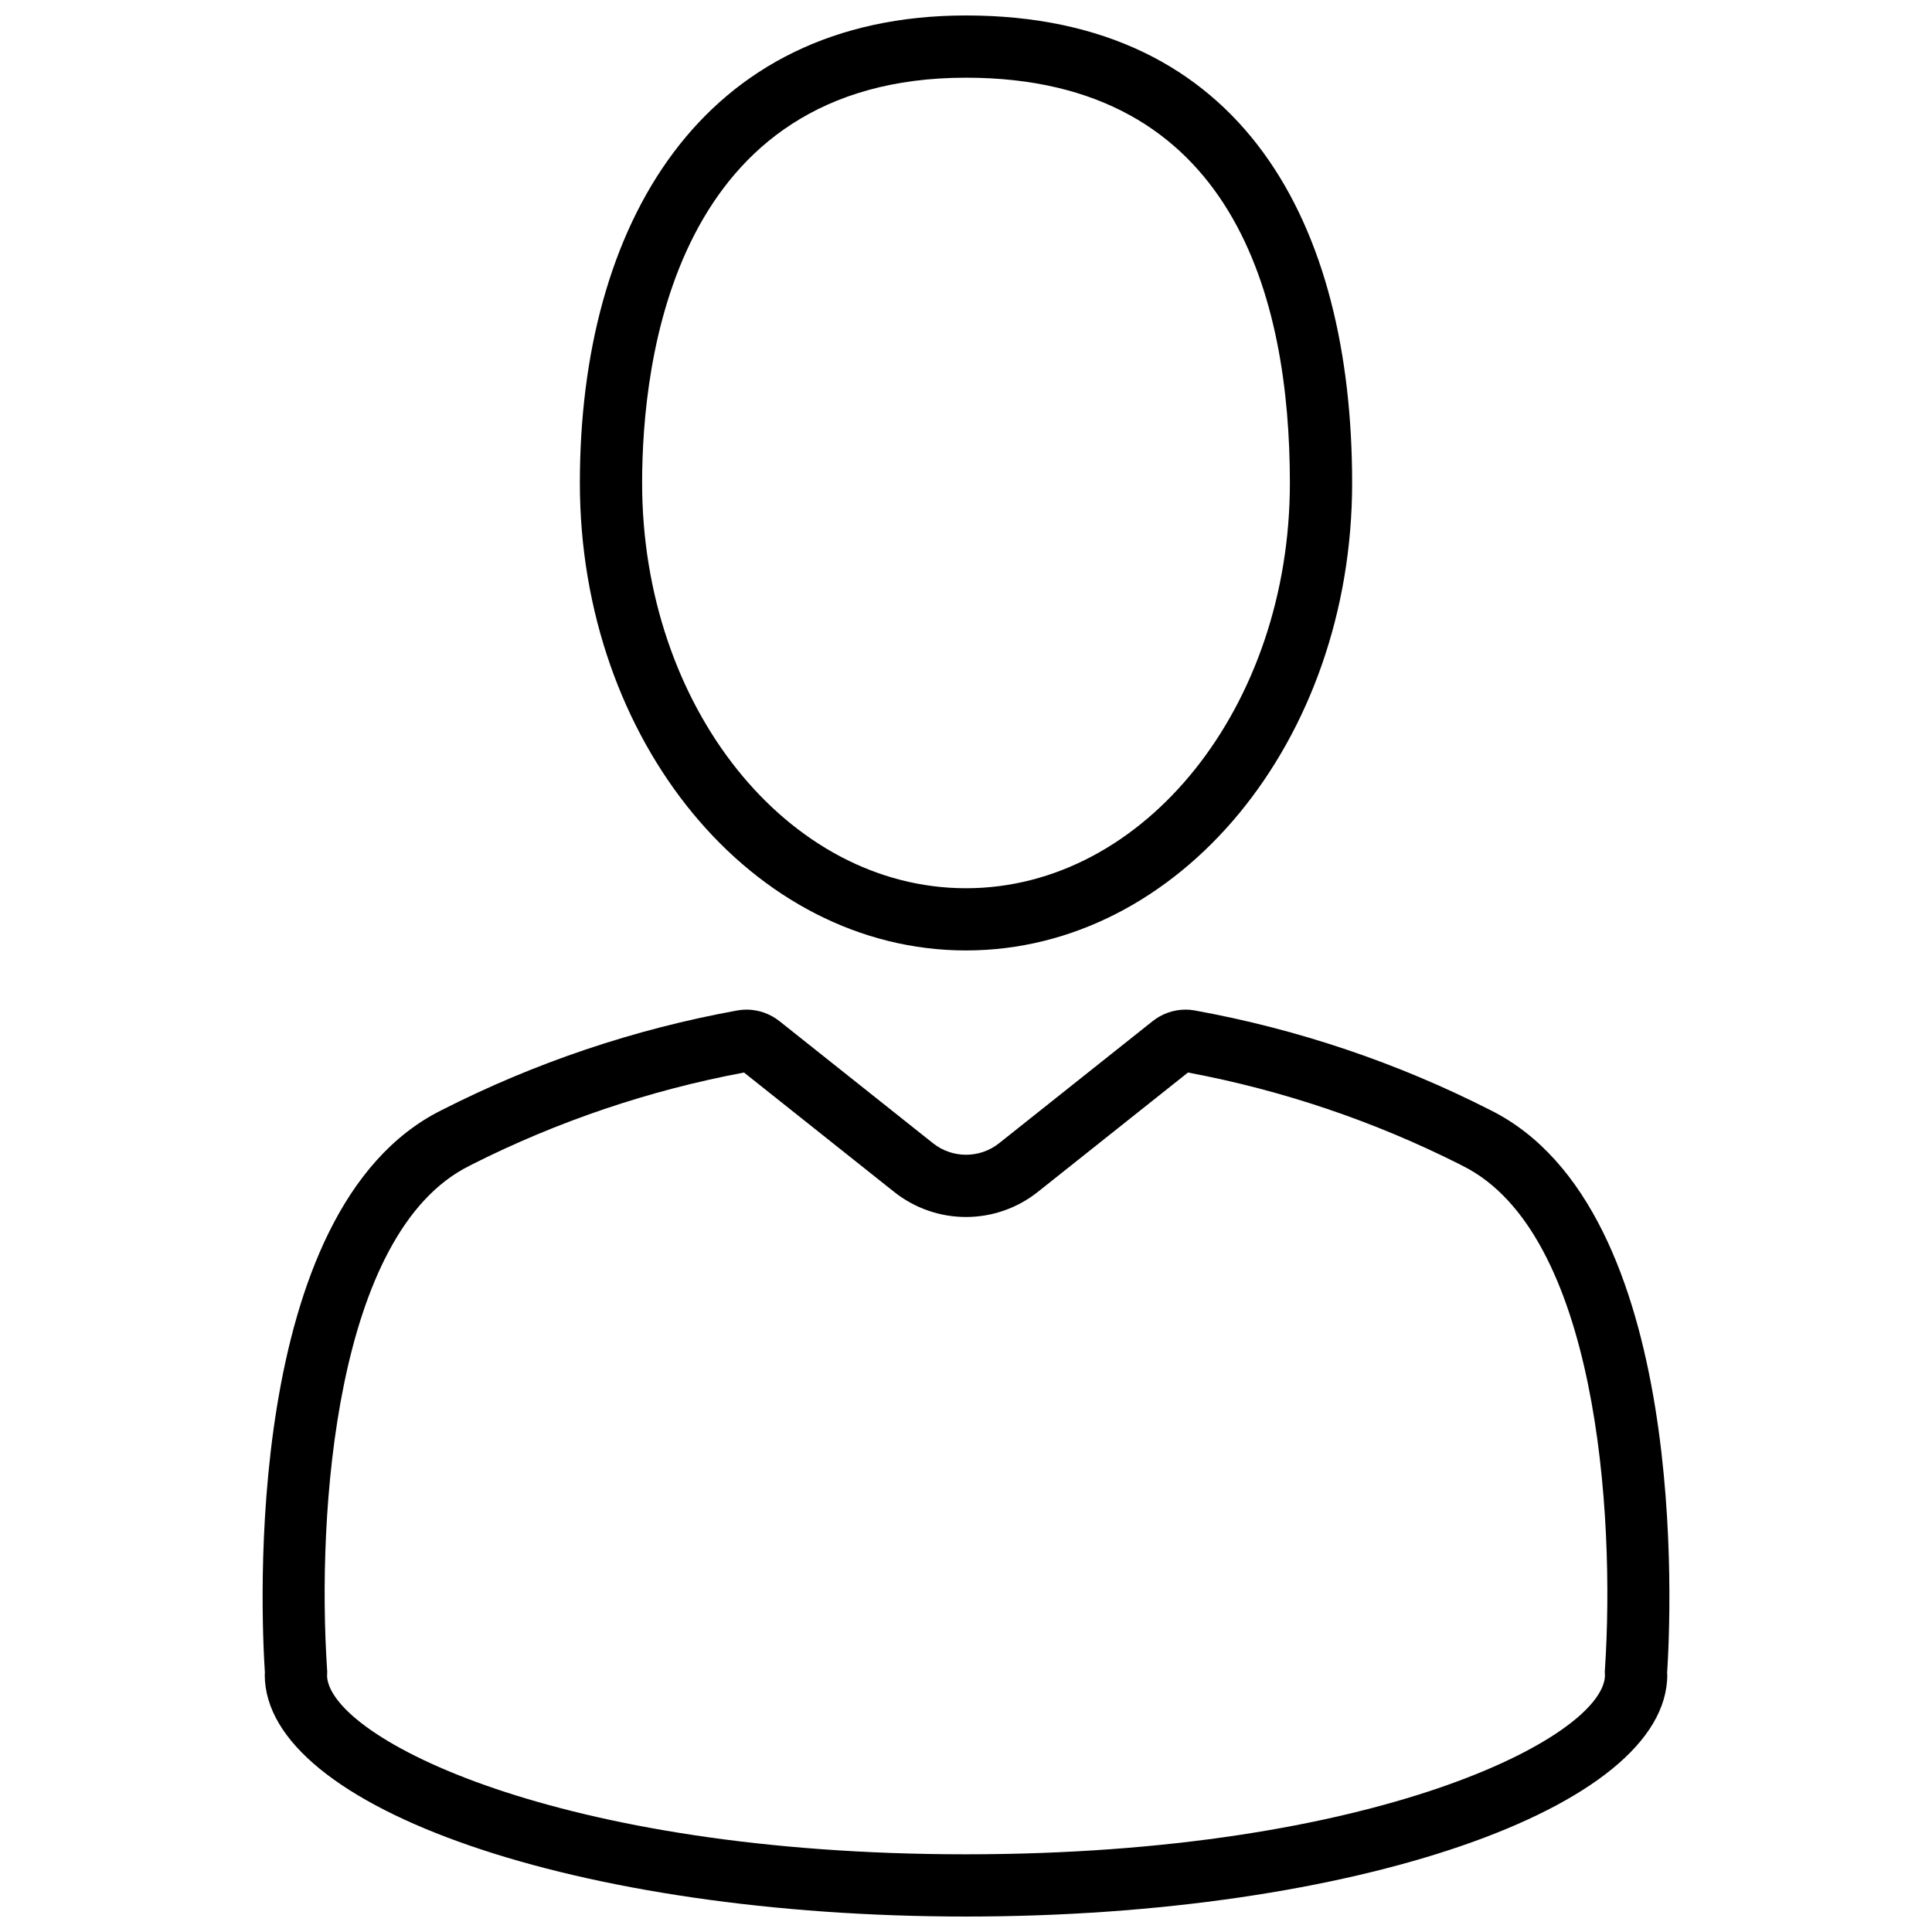 <?xml version="1.0" encoding="UTF-8"?>
<!-- Uploaded to: SVG Repo, www.svgrepo.com, Generator: SVG Repo Mixer Tools -->
<svg width="800px" height="800px" version="1.1" viewBox="144 144 512 512" xmlns="http://www.w3.org/2000/svg">
 <defs>
  <clipPath id="b">
   <path d="m213 411h374v240.9h-374z"/>
  </clipPath>
  <clipPath id="a">
   <path d="m297 148.09h206v247.91h-206z"/>
  </clipPath>
 </defs>
 <g>
  <g clip-path="url(#b)">
   <path d="m341.17 428.23 39.797 31.645c5.41 4.301 12.117 6.641 19.031 6.641 6.91 0 13.617-2.34 19.027-6.641l39.797-31.645c25.066 4.695 49.348 12.902 72.121 24.379l0.328 0.18 0.336 0.168c35.559 17.648 40.449 92.078 37.73 133.28l-0.047 0.738 0.02 0.738c0.004 0.18 0.012 0.359 0.02 0.543-1.004 16.262-60.688 47.152-169.33 47.152-108.44 0-168.11-30.777-169.32-47.062l0.016-0.633 0.02-0.738-0.047-0.738c-2.719-41.199 2.168-115.63 37.73-133.28l0.336-0.168 0.305-0.168h-0.008c22.781-11.484 47.07-19.695 72.145-24.391m0.664-16.672c-0.828 0-1.656 0.078-2.469 0.227-27.25 4.941-53.633 13.836-78.312 26.398-53 26.305-47.863 133.88-46.855 149.14-0.004 0.176-0.039 0.344-0.039 0.52 0 35.379 83.203 64.059 185.84 64.059 102.64 0 185.84-28.68 185.84-64.059 0-0.176-0.035-0.344-0.039-0.52 1.008-15.262 6.144-122.84-46.855-149.14h0.004c-24.68-12.562-51.062-21.457-78.312-26.398-0.812-0.148-1.637-0.227-2.465-0.227-3.184 0.012-6.266 1.098-8.754 3.086l-40.648 32.32 0.004-0.004c-5.133 4.082-12.398 4.082-17.531 0l-40.648-32.32v0.004c-2.484-1.988-5.57-3.074-8.75-3.086z"/>
  </g>
  <g clip-path="url(#a)">
   <path d="m400 164.59c70.941 0 85.832 58.402 85.832 107.4 0 59.219-38.504 107.4-85.832 107.4s-85.832-48.18-85.832-107.4c0-32.293 8.363-107.4 85.832-107.4m0-16.492c-70.191 0-102.33 55.469-102.33 123.89s45.812 123.89 102.33 123.89c56.512 0 102.33-55.469 102.33-123.89s-28.754-123.89-102.33-123.89z"/>
  </g>
 </g>
</svg>